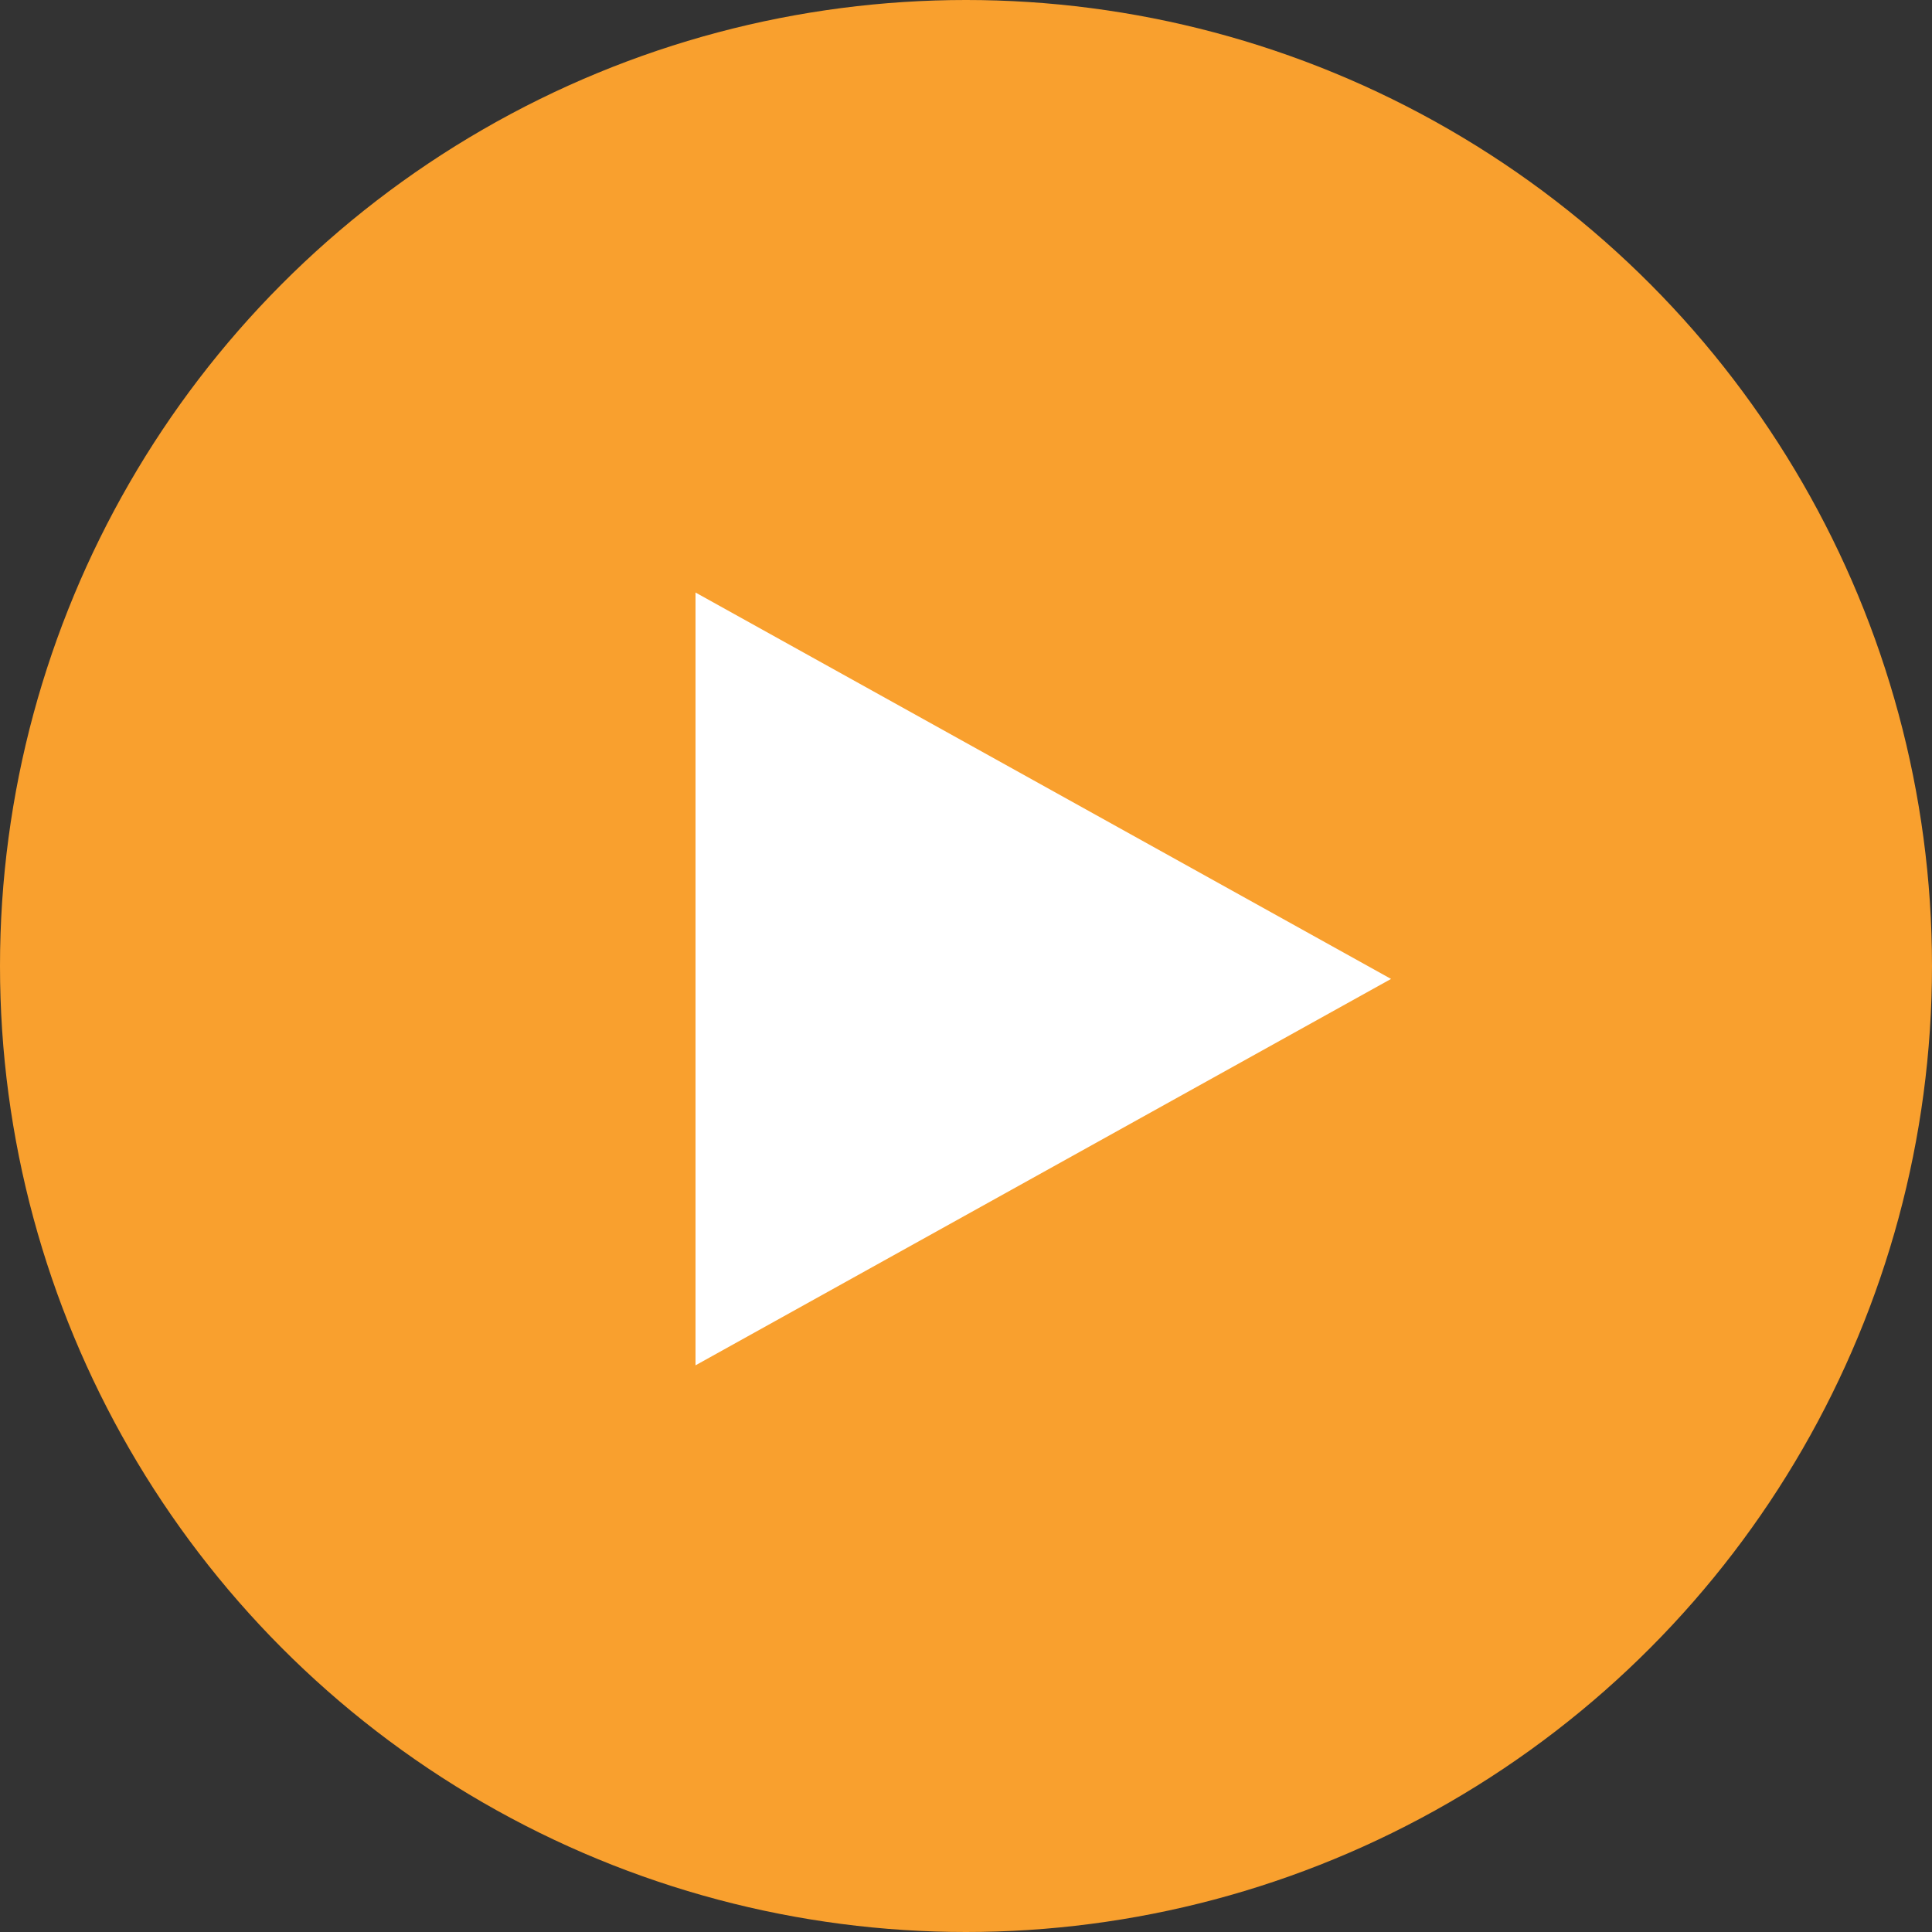 <?xml version="1.0" encoding="UTF-8"?>
<svg xmlns="http://www.w3.org/2000/svg" width="48" height="48" viewBox="0 0 48 48" fill="none">
  <rect x="0" y="0" width="48" height="48" fill="#333333" stroke="none"/>
  <g clip-path="url(#clip0_7120_3123)">
    <ellipse cx="24" cy="24" rx="24" ry="24" fill="#F9A02E"></ellipse>
    <path d="M17.28 33.921L34.56 24.321L17.28 14.721V33.921Z" fill="white"></path>
  </g>
  <defs>
    <clipPath id="clip0_7120_3123">
      <rect width="48" height="48" fill="white"></rect>
    </clipPath>
  </defs>
</svg>
